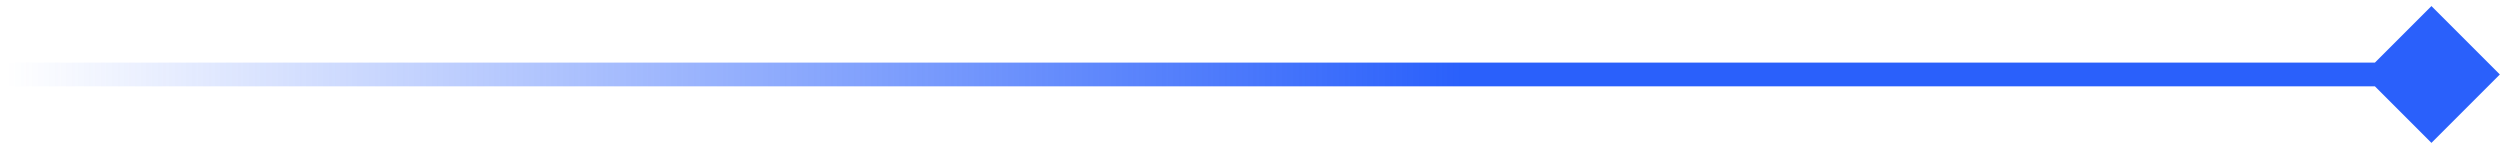 <svg xmlns="http://www.w3.org/2000/svg" width="211" height="13" viewBox="0 0 211 13" fill="none"><path d="M210.988 6.285L205.214 12.059L199.441 6.285L205.214 0.512L210.988 6.285ZM0.554 5.285H205.214V7.285H0.554V5.285Z" fill="url(#paint0_linear_28_6)"></path><defs><linearGradient id="paint0_linear_28_6" x1="205.214" y1="6.785" x2="0.554" y2="6.785" gradientUnits="userSpaceOnUse"><stop offset="0.4" stop-color="#2A60FB"></stop><stop offset="1" stop-color="#2A60FB" stop-opacity="0"></stop></linearGradient></defs></svg>